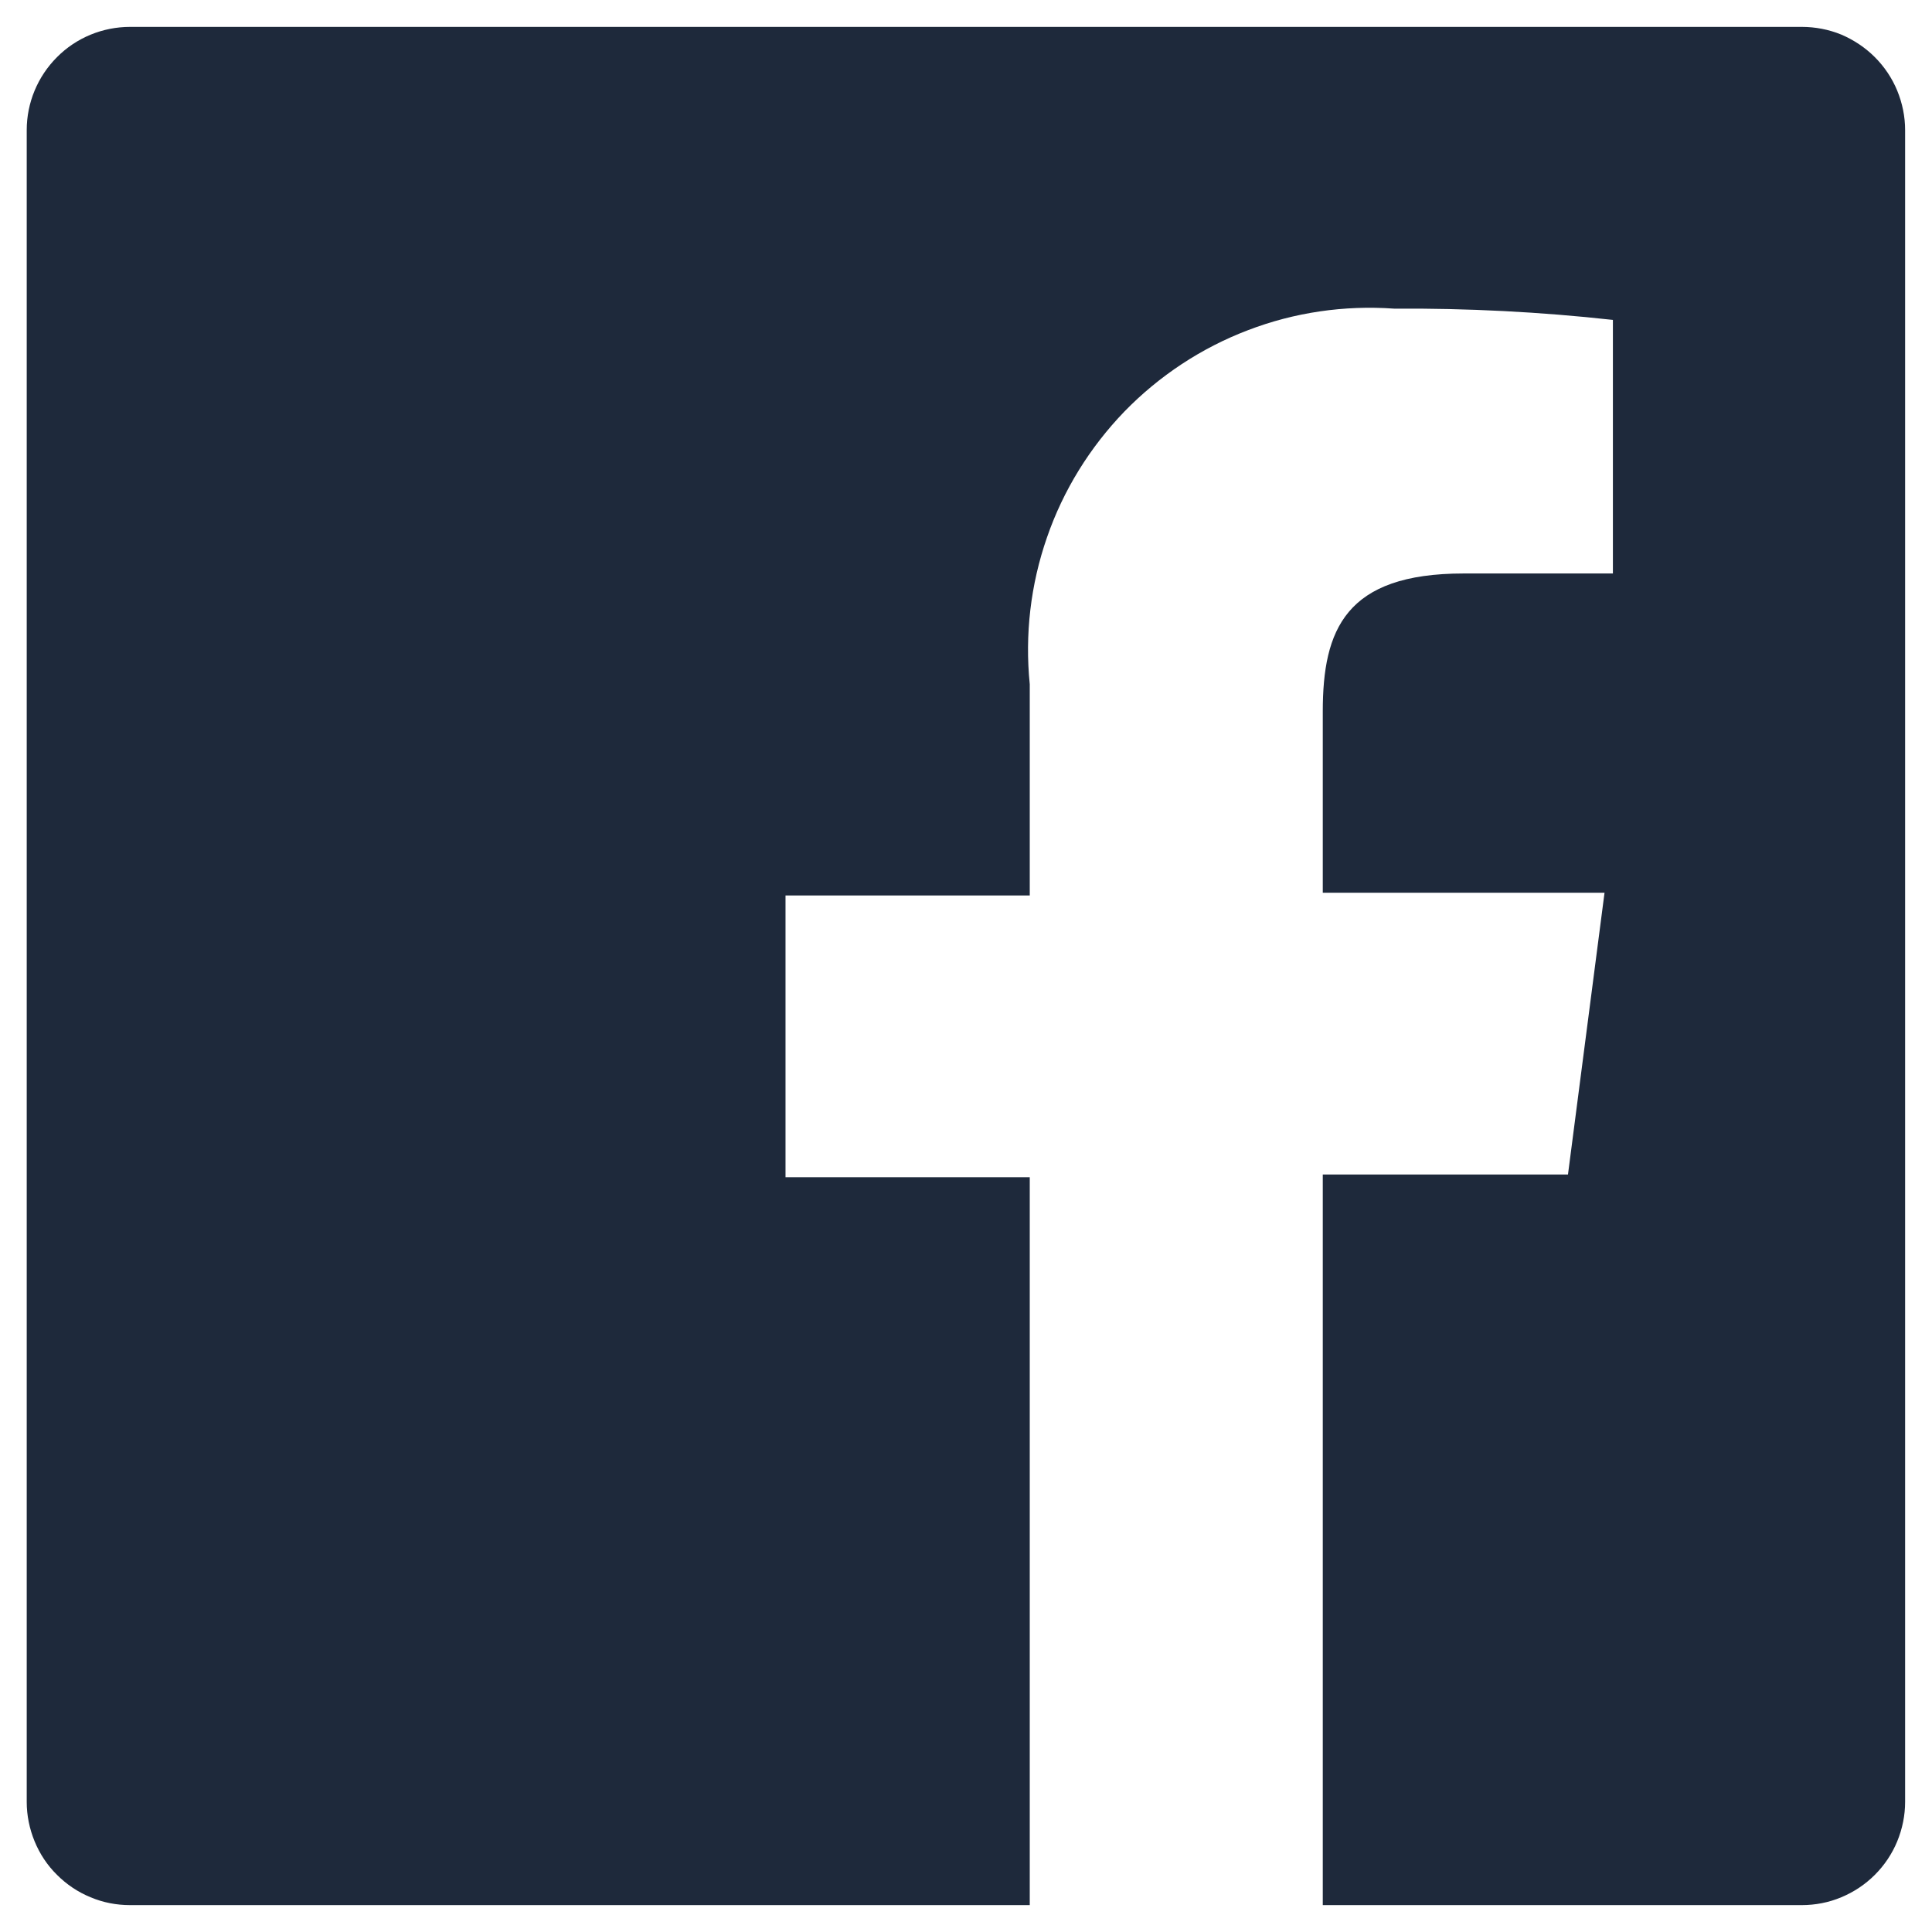 <svg width="12" height="12" viewBox="0 0 12 12" fill="none" xmlns="http://www.w3.org/2000/svg">
    <path d="M11.191 0.167H0.808C0.638 0.167 0.474 0.234 0.354 0.355C0.234 0.475 0.166 0.638 0.166 0.808V11.192C0.166 11.276 0.183 11.359 0.215 11.437C0.247 11.515 0.294 11.586 0.354 11.645C0.414 11.705 0.484 11.752 0.562 11.784C0.64 11.817 0.723 11.833 0.808 11.833H6.396V7.312H4.879V5.562H6.396V4.25C6.365 3.942 6.401 3.631 6.503 3.338C6.604 3.045 6.769 2.779 6.984 2.556C7.2 2.334 7.462 2.161 7.751 2.051C8.04 1.94 8.35 1.895 8.659 1.917C9.113 1.914 9.567 1.937 10.018 1.987V3.562H9.091C8.356 3.562 8.216 3.912 8.216 4.419V5.545H9.966L9.739 7.295H8.216V11.833H11.191C11.275 11.833 11.359 11.817 11.437 11.784C11.514 11.752 11.585 11.705 11.645 11.645C11.704 11.586 11.752 11.515 11.784 11.437C11.816 11.359 11.833 11.276 11.833 11.192V0.808C11.833 0.724 11.816 0.641 11.784 0.563C11.752 0.485 11.704 0.414 11.645 0.355C11.585 0.295 11.514 0.248 11.437 0.215C11.359 0.183 11.275 0.167 11.191 0.167Z" fill="#1E293B"/>
</svg>
